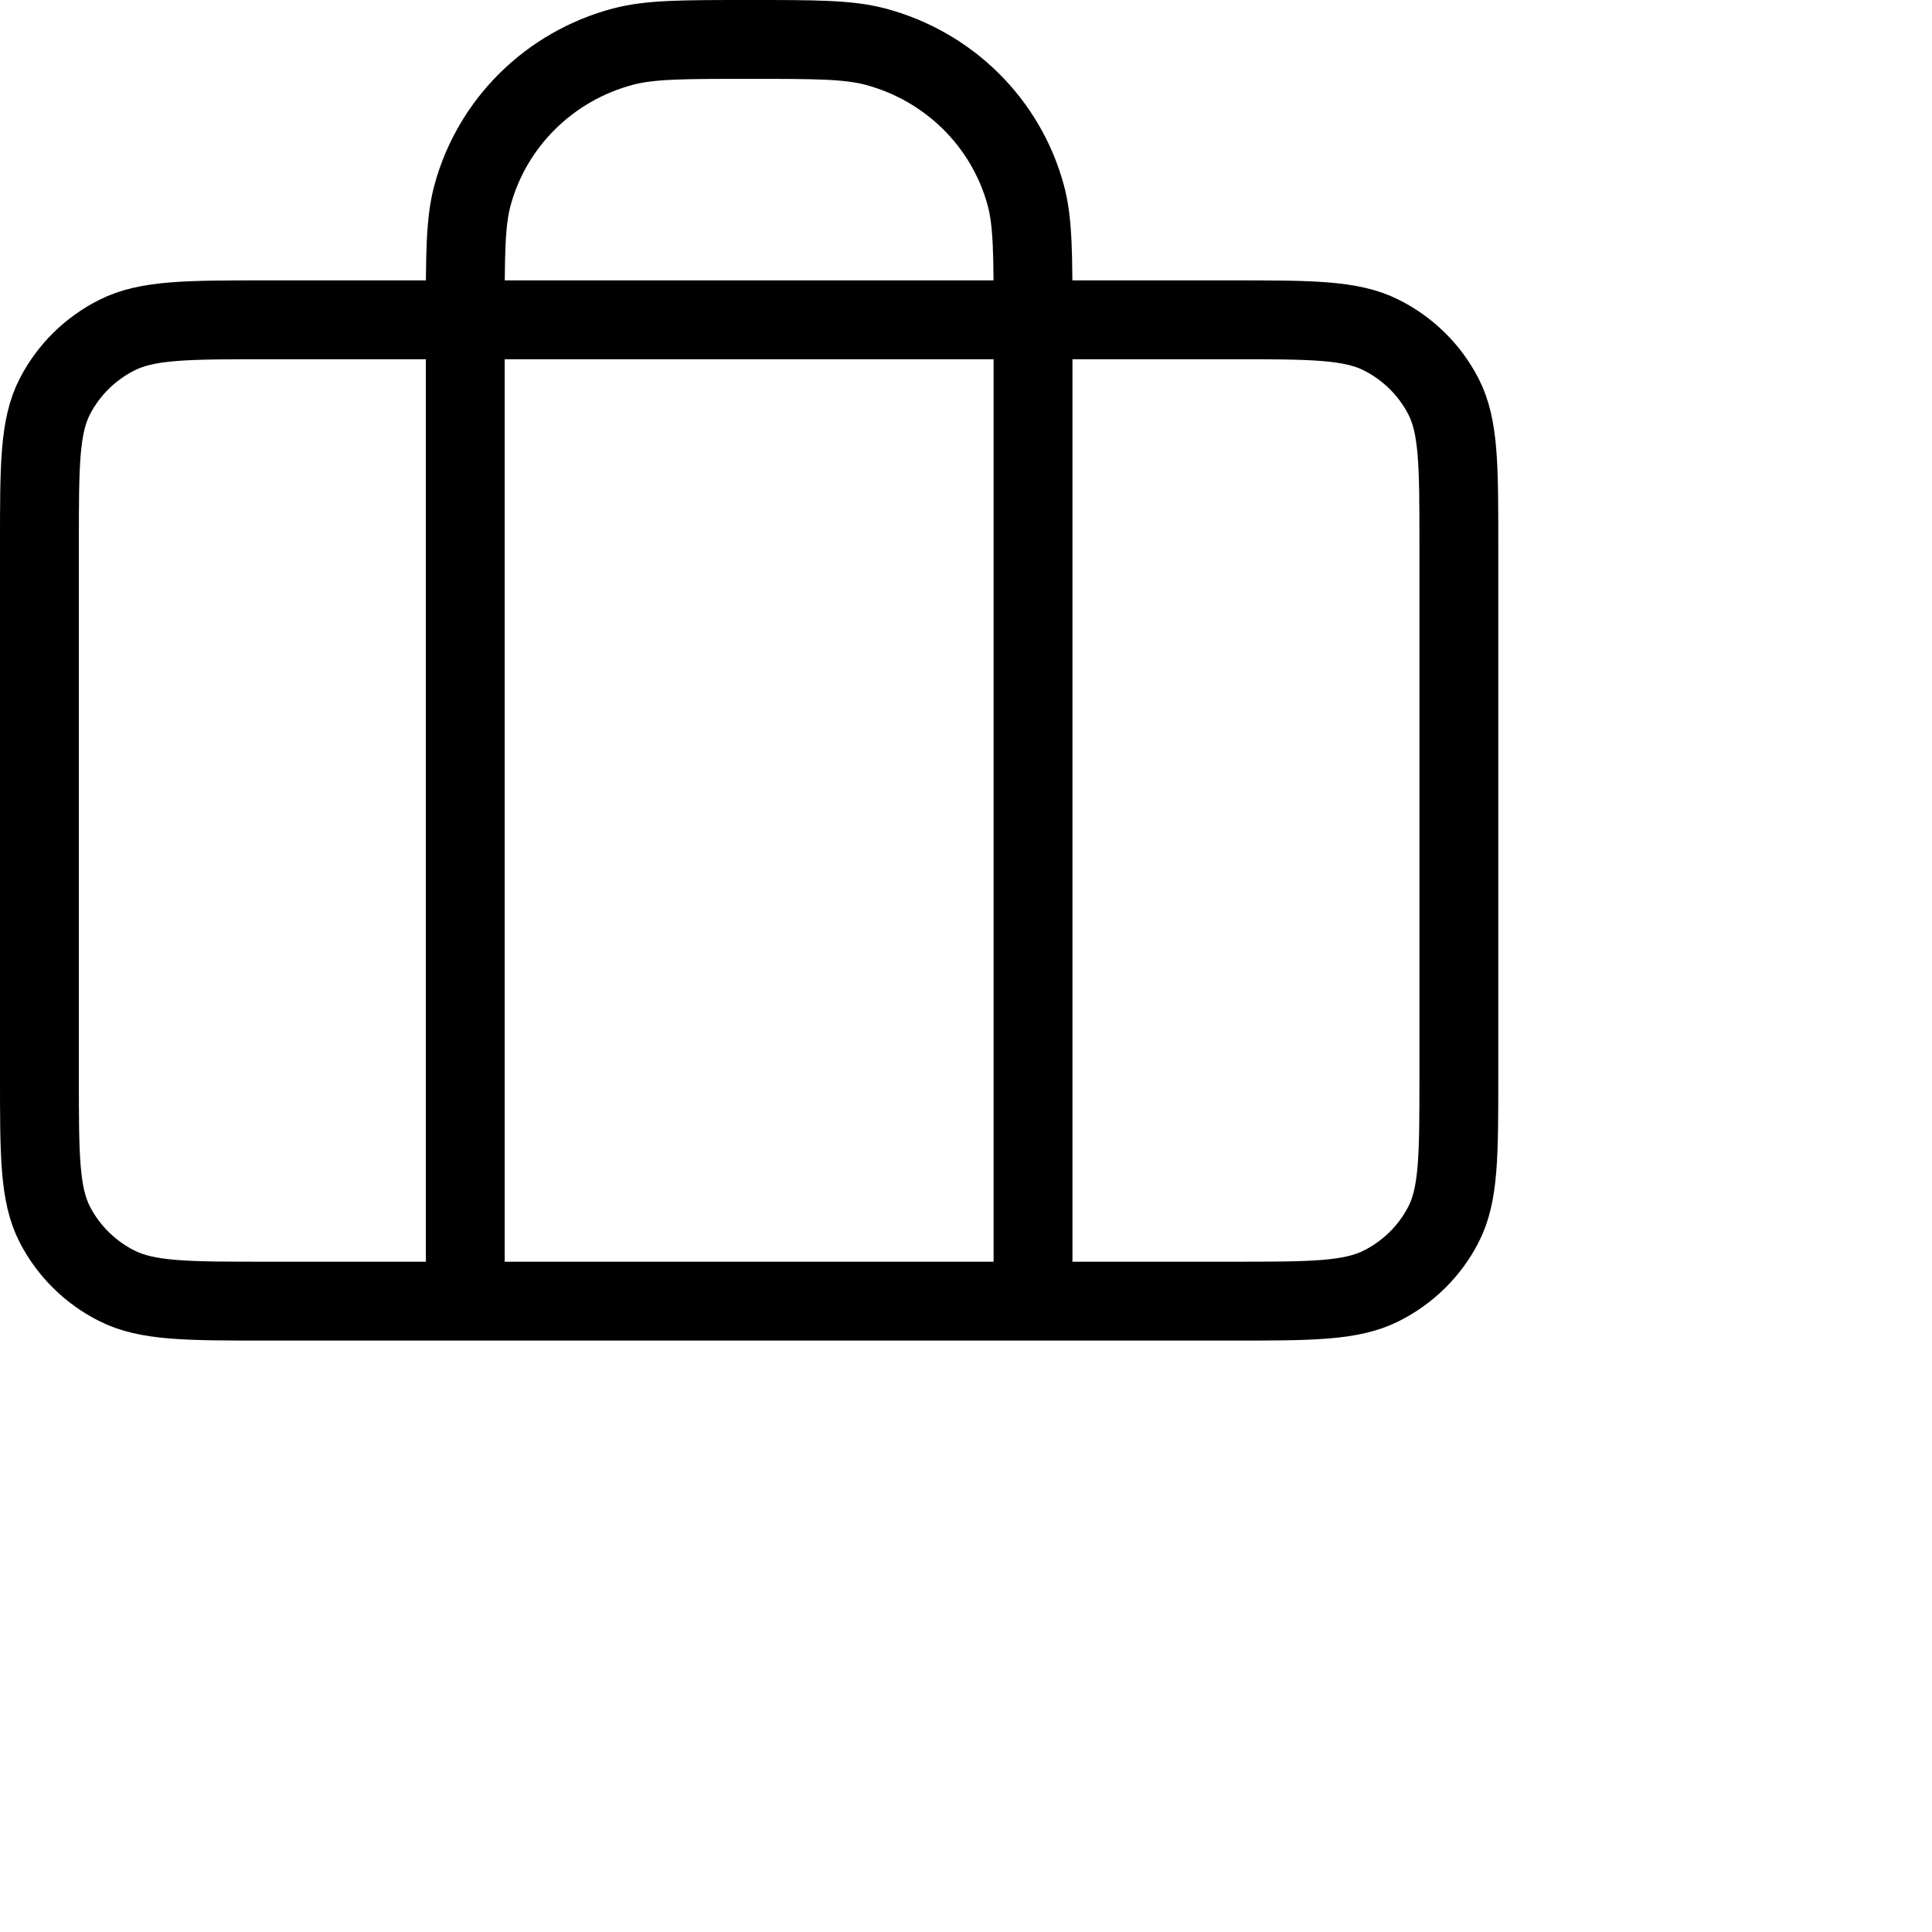 <?xml version="1.0" encoding="UTF-8"?>
<svg xmlns="http://www.w3.org/2000/svg" width="49" height="49" viewBox="0 0 49 49" fill="none">
  <path d="M11.8 33V8.111C11.8 6.458 11.8 5.631 11.984 4.953C12.483 3.112 13.939 1.675 15.802 1.182C16.489 1 17.326 1 19 1C20.674 1 21.511 1 22.198 1.182C24.061 1.675 25.517 3.112 26.016 4.953C26.2 5.631 26.2 6.458 26.2 8.111V33M6.76 33H31.24C33.256 33 34.264 33 35.034 32.612C35.712 32.272 36.263 31.728 36.608 31.059C37 30.298 37 29.302 37 27.311V13.8C37 11.809 37 10.813 36.608 10.053C36.263 9.383 35.712 8.84 35.034 8.499C34.264 8.111 33.256 8.111 31.24 8.111H6.76C4.744 8.111 3.736 8.111 2.966 8.499C2.288 8.84 1.738 9.383 1.392 10.053C1 10.813 1 11.809 1 13.8V27.311C1 29.302 1 30.298 1.392 31.059C1.738 31.728 2.288 32.272 2.966 32.612C3.736 33 4.744 33 6.76 33Z" stroke="#6AE5FB" style="stroke:#6AE5FB;stroke:color(display-p3 0.416 0.898 0.984);stroke-opacity:1;" stroke-width="2" stroke-linecap="round" stroke-linejoin="round"></path>
</svg>

